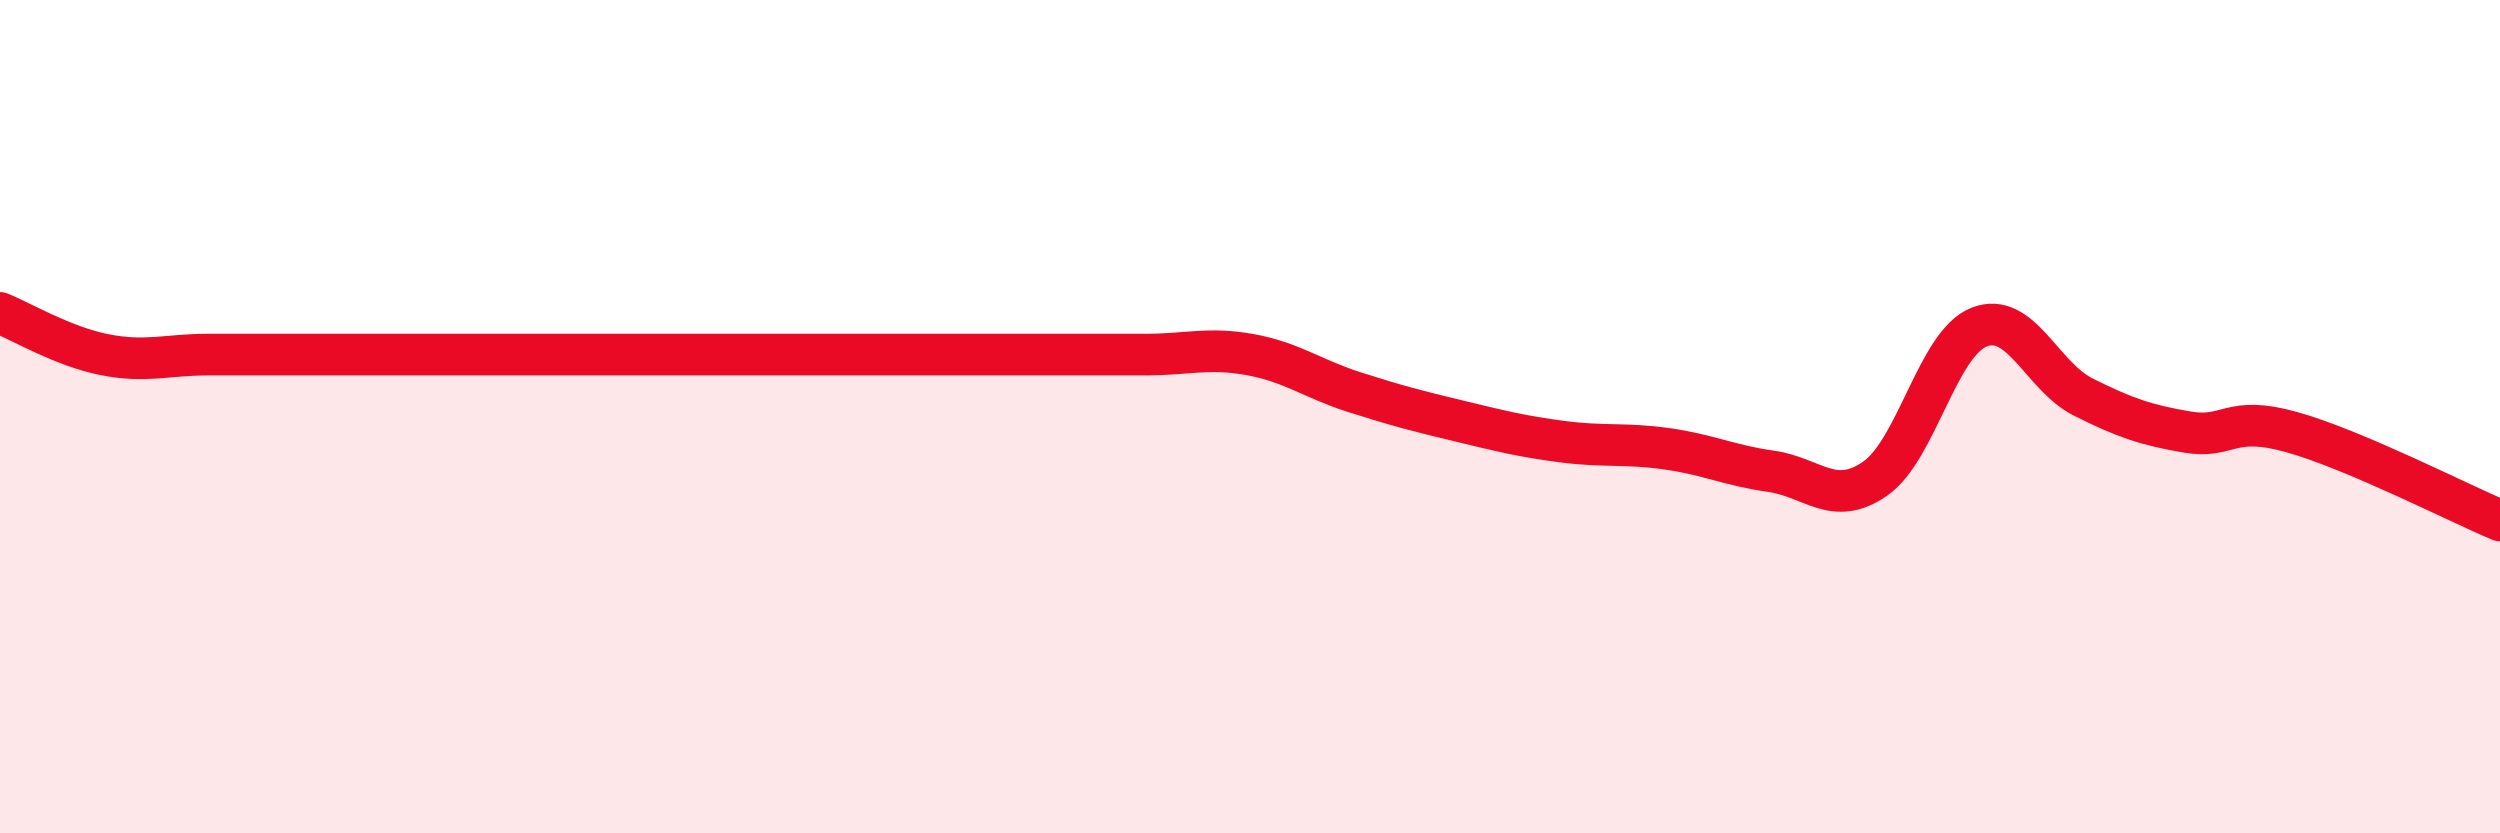 
    <svg width="60" height="20" viewBox="0 0 60 20" xmlns="http://www.w3.org/2000/svg">
      <path
        d="M 0,7.51 C 0.5,7.71 1.5,8.31 2.5,8.51 C 3.5,8.71 4,8.51 5,8.51 C 6,8.51 6.5,8.51 7.5,8.51 C 8.5,8.51 9,8.51 10,8.51 C 11,8.51 11.5,8.51 12.5,8.51 C 13.5,8.51 14,8.51 15,8.51 C 16,8.51 16.5,8.51 17.5,8.51 C 18.5,8.51 19,8.51 20,8.51 C 21,8.51 21.5,8.51 22.5,8.51 C 23.5,8.51 24,8.51 25,8.51 C 26,8.51 26.5,8.51 27.5,8.51 C 28.5,8.51 29,8.33 30,8.51 C 31,8.69 31.5,9.09 32.5,9.41 C 33.5,9.73 34,9.86 35,10.1 C 36,10.34 36.5,10.47 37.5,10.6 C 38.5,10.73 39,10.63 40,10.77 C 41,10.91 41.5,11.17 42.5,11.31 C 43.5,11.45 44,12.18 45,11.49 C 46,10.8 46.5,8.24 47.5,7.85 C 48.5,7.46 49,9.03 50,9.53 C 51,10.03 51.5,10.2 52.5,10.37 C 53.5,10.54 53.5,9.95 55,10.37 C 56.5,10.79 59,12.07 60,12.49L60 20L0 20Z"
        fill="#EB0A25"
        opacity="0.1"
        stroke-linecap="round"
        stroke-linejoin="round"
      />
      <path
        d="M 0,7.51 C 0.5,7.71 1.5,8.31 2.5,8.51 C 3.5,8.71 4,8.51 5,8.51 C 6,8.51 6.5,8.51 7.5,8.51 C 8.5,8.51 9,8.51 10,8.51 C 11,8.51 11.5,8.51 12.5,8.51 C 13.5,8.51 14,8.51 15,8.51 C 16,8.51 16.5,8.51 17.5,8.51 C 18.5,8.51 19,8.51 20,8.51 C 21,8.51 21.5,8.51 22.5,8.51 C 23.5,8.51 24,8.51 25,8.51 C 26,8.51 26.5,8.51 27.5,8.51 C 28.5,8.51 29,8.33 30,8.51 C 31,8.69 31.5,9.09 32.5,9.41 C 33.5,9.73 34,9.86 35,10.1 C 36,10.34 36.5,10.47 37.5,10.6 C 38.5,10.73 39,10.63 40,10.77 C 41,10.91 41.5,11.17 42.5,11.31 C 43.5,11.45 44,12.18 45,11.49 C 46,10.8 46.5,8.24 47.5,7.85 C 48.5,7.46 49,9.03 50,9.53 C 51,10.03 51.5,10.2 52.5,10.37 C 53.5,10.54 53.5,9.95 55,10.37 C 56.5,10.79 59,12.07 60,12.49"
        stroke="#EB0A25"
        stroke-width="1"
        fill="none"
        stroke-linecap="round"
        stroke-linejoin="round"
      />
    </svg>
  